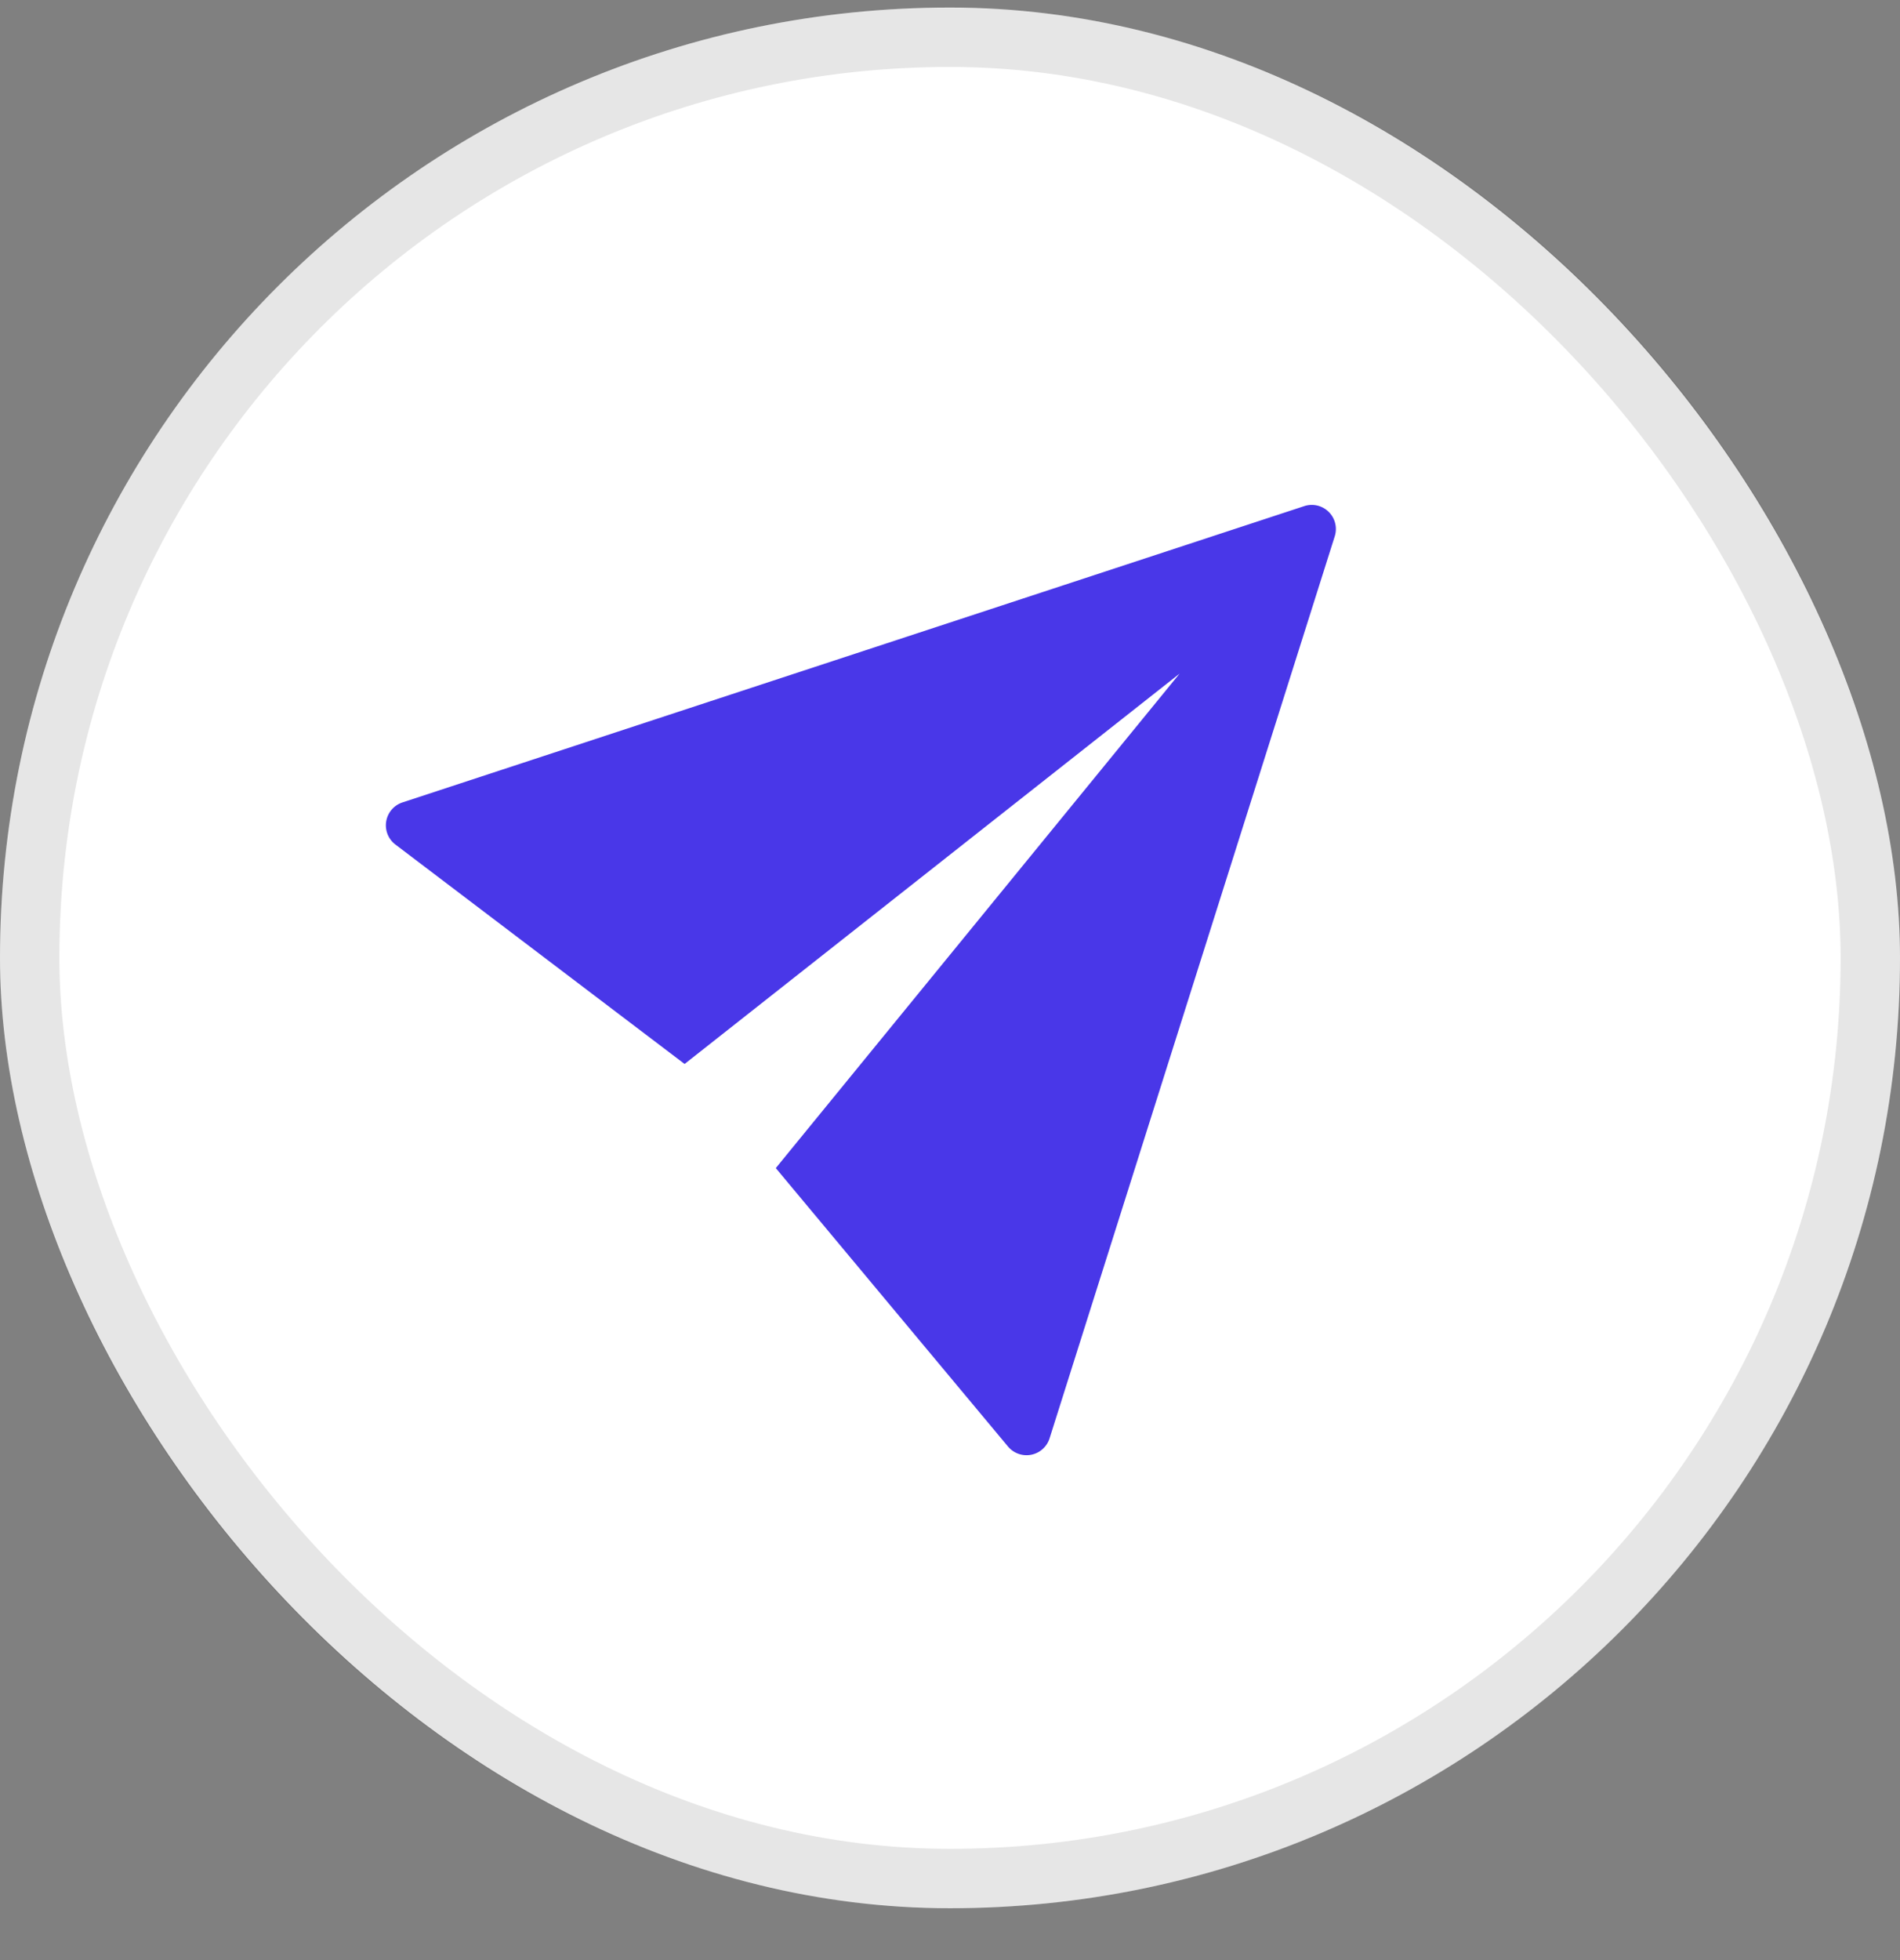 <svg xmlns="http://www.w3.org/2000/svg" width="32" height="33" fill="none"><rect width="100%" height="100%" fill="#808080" stroke="none"/><rect width="32" height="32" y=".127" fill="#fff" rx="16"/><rect width="31" height="31" x=".5" y=".627" stroke="#000" stroke-opacity=".1" rx="15.5"/><path fill="#4937E8" d="m11.53 17.913 8.337-6.572-6.801 8.325 3.911 4.688a.407.407 0 0 0 .7-.138L22.48 9.029a.406.406 0 0 0-.514-.508L6.78 13.509a.406.406 0 0 0-.12.71l4.87 3.694Z"/></svg>